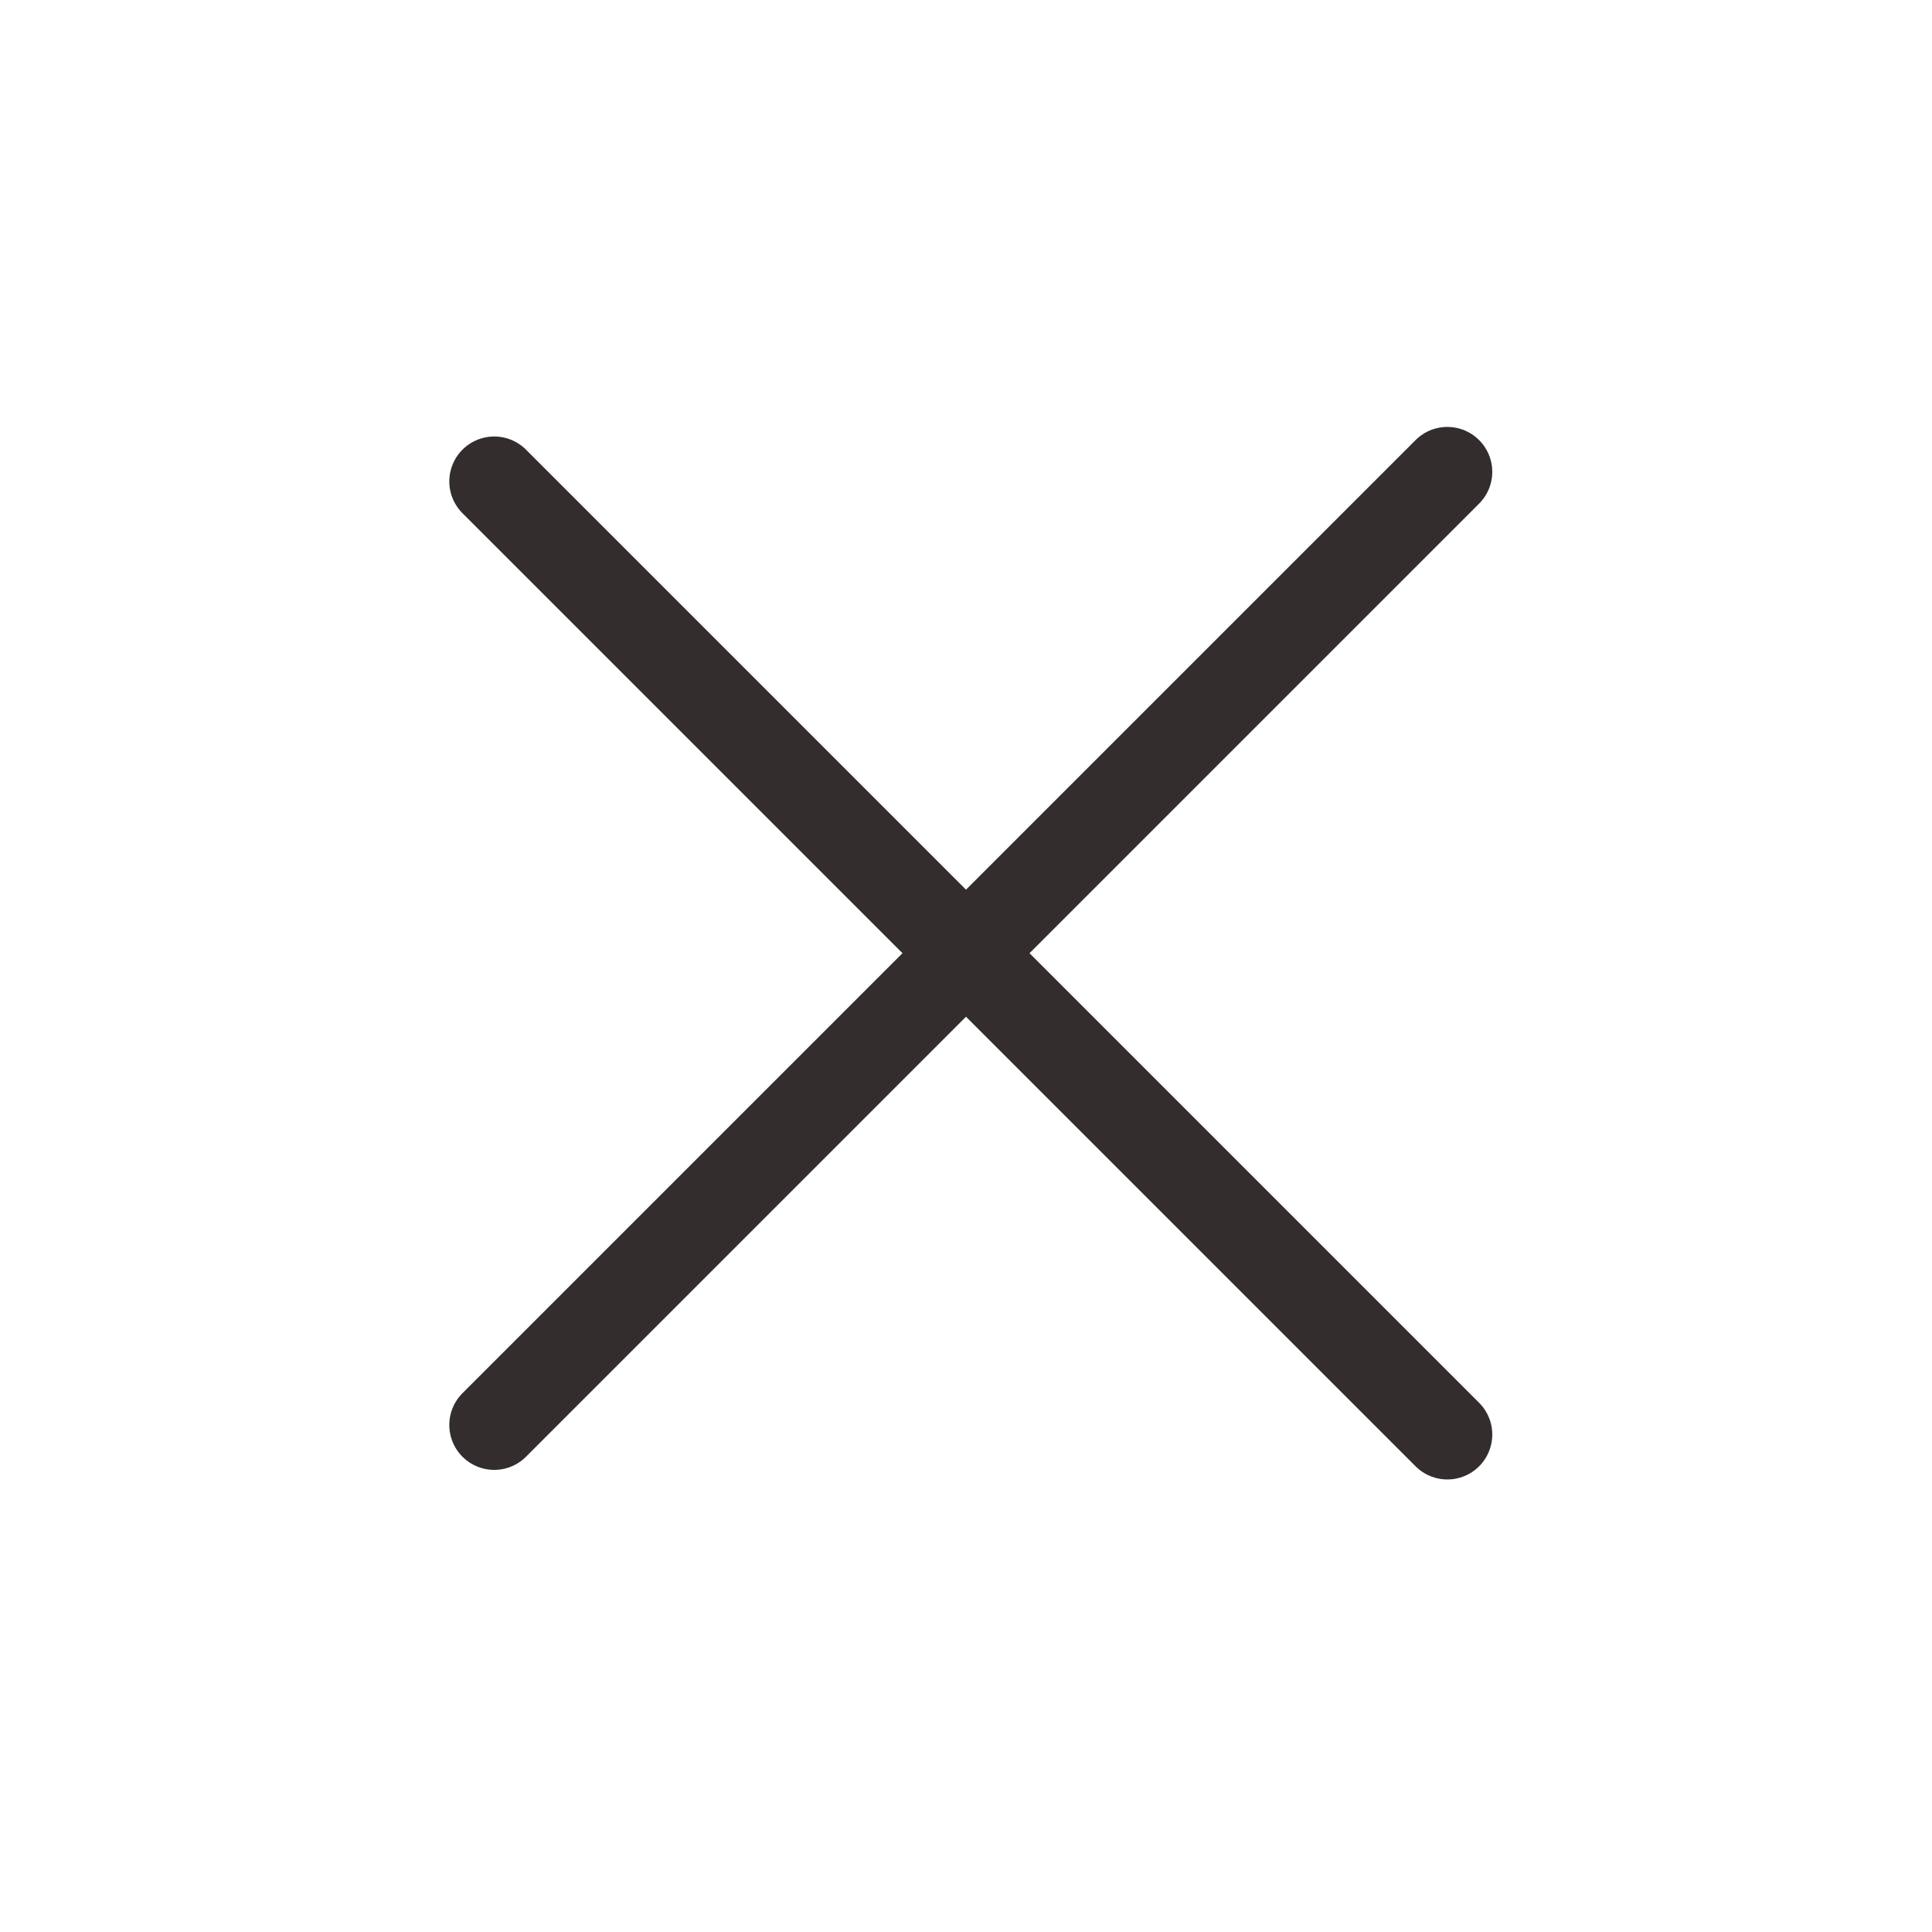 <?xml version="1.0" encoding="UTF-8"?> <svg xmlns="http://www.w3.org/2000/svg" width="43" height="43" viewBox="0 0 43 43" fill="none"> <path d="M11 10.715L32.213 31.928" stroke="#332D2D" stroke-width="2" stroke-linecap="round"></path> <path d="M11 31.715L32.213 10.502" stroke="#332D2D" stroke-width="2" stroke-linecap="round"></path> </svg> 